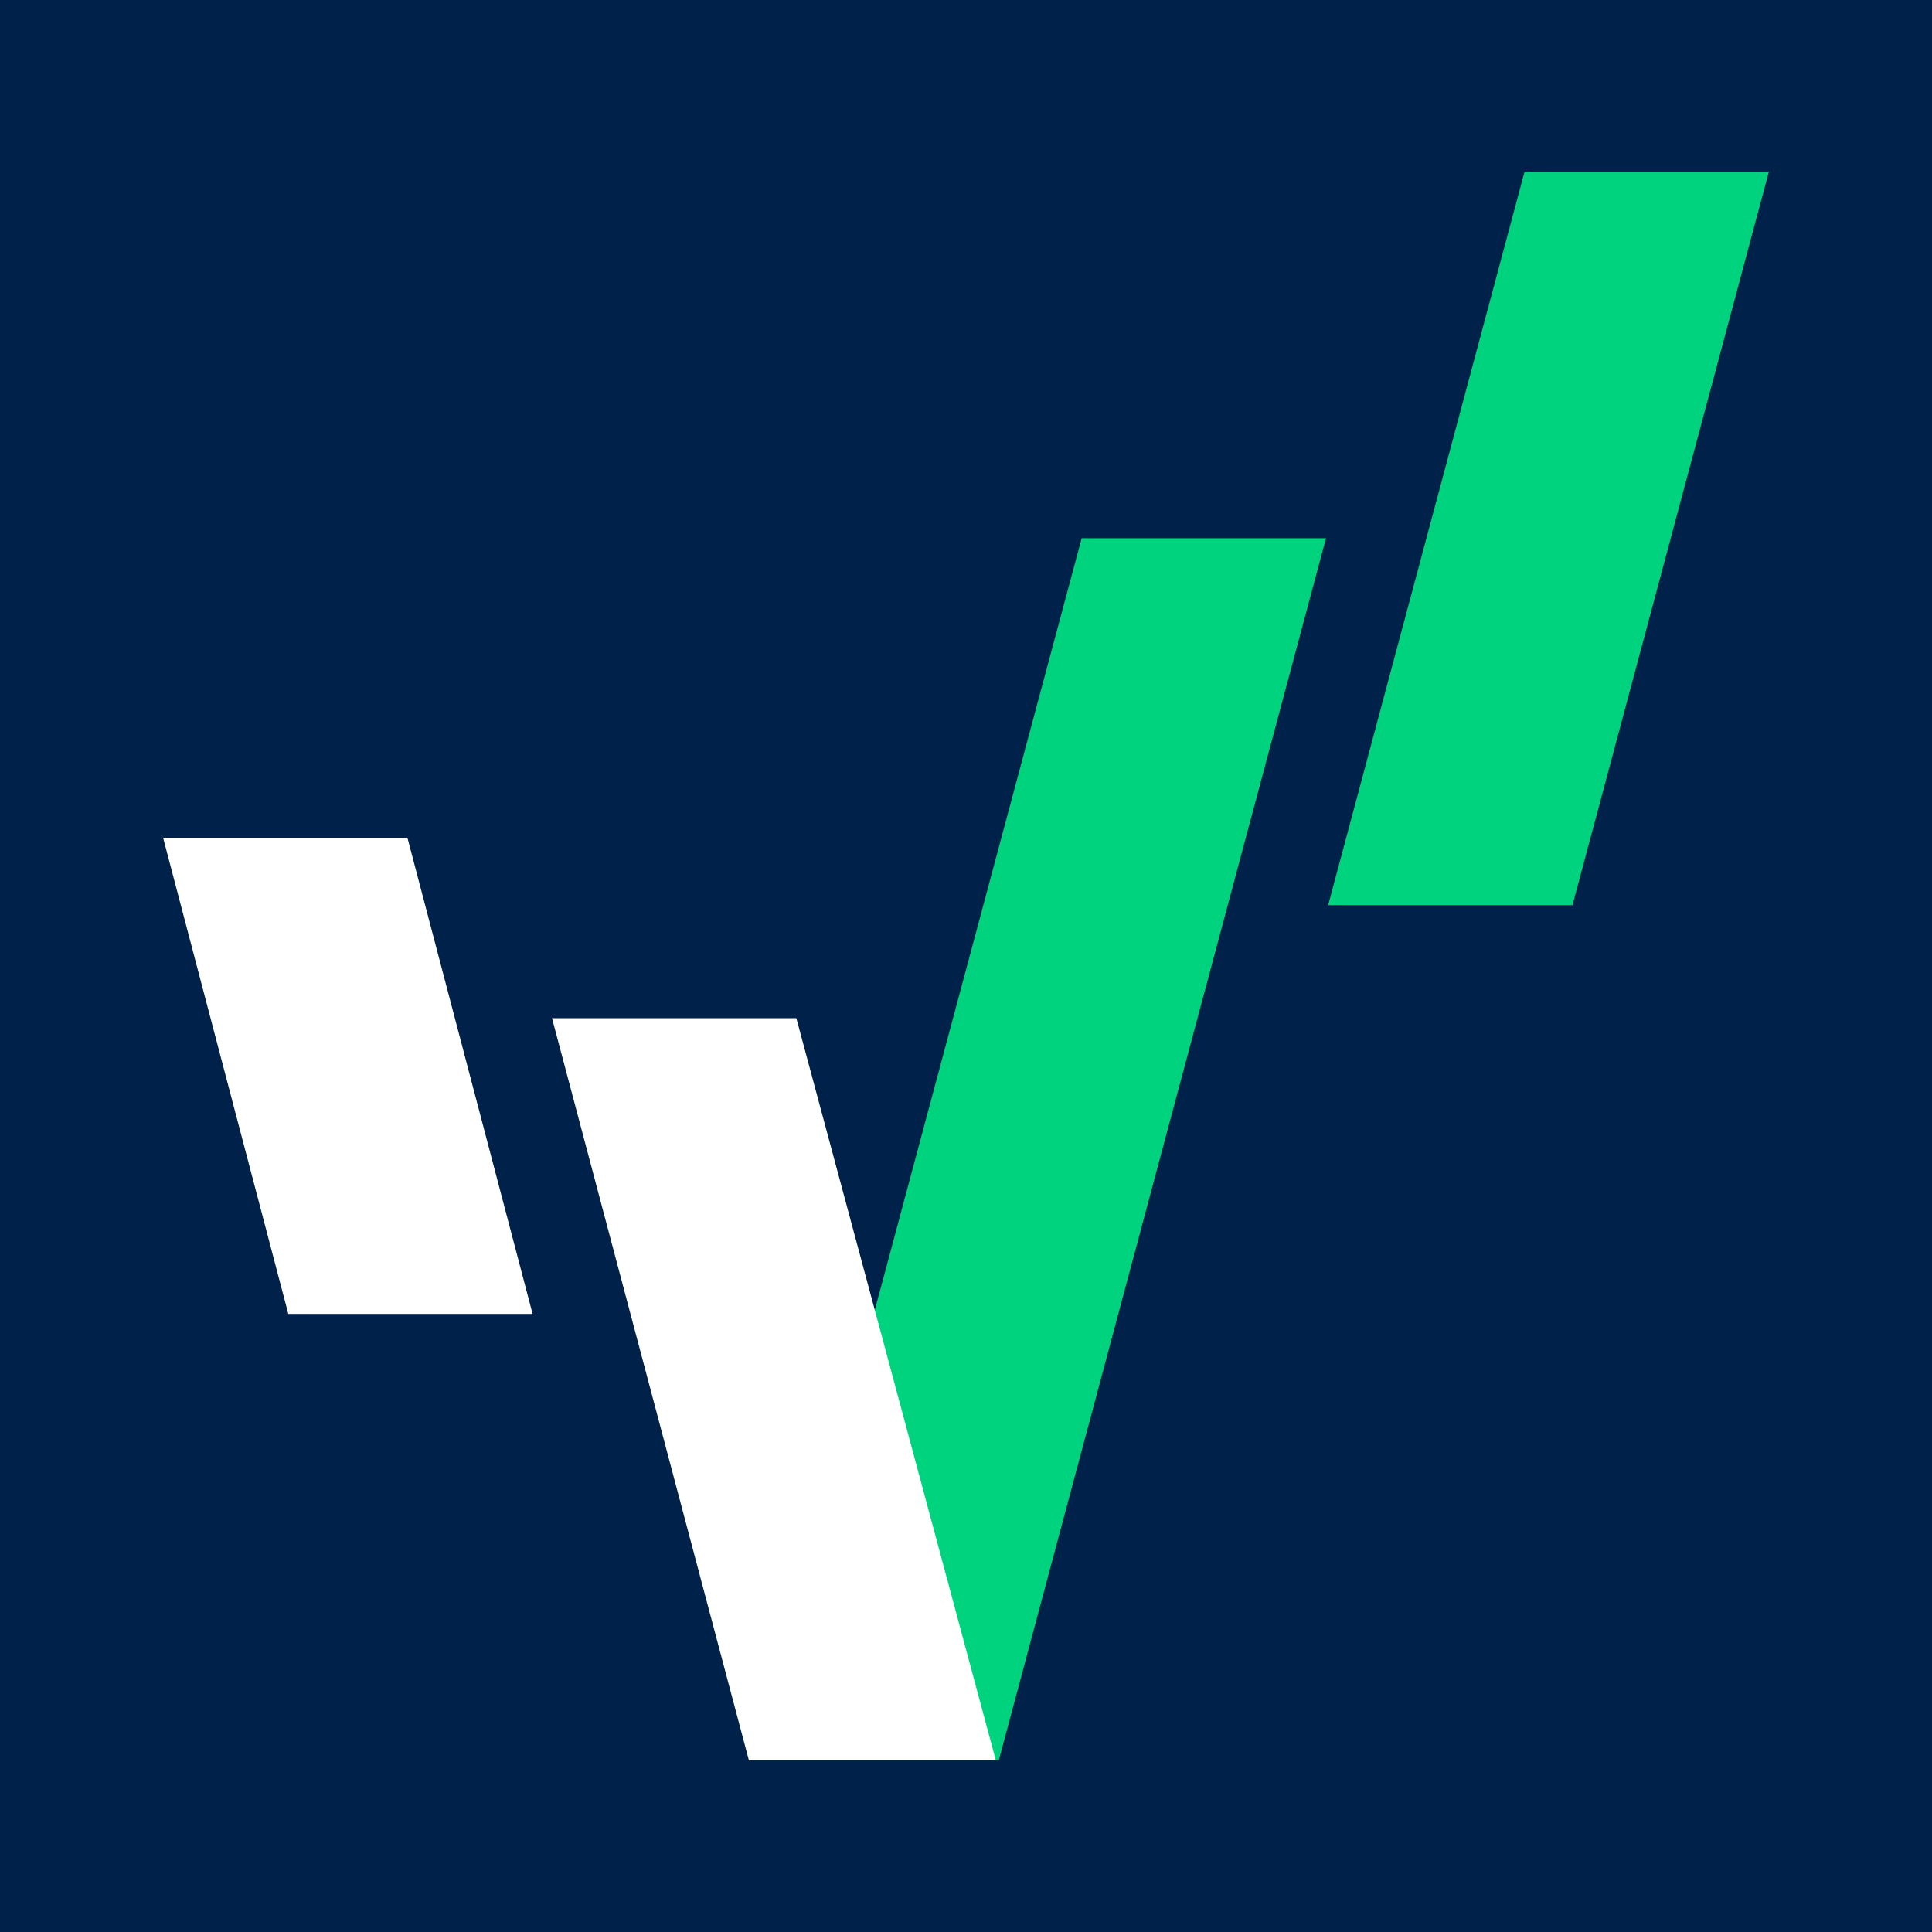 <svg id="a" xmlns="http://www.w3.org/2000/svg" viewBox="0 0 587.62 587.62"><defs><style>.cls-1{fill:#00214a;}.cls-2{fill:#fff;}.cls-3{fill:#00d37e;}</style></defs><rect class="cls-1" width="587.62" height="587.62"/><polygon class="cls-2" points="161.99 399.63 87.69 399.63 49.61 254.81 123.92 254.81 161.99 399.63"/><polygon class="cls-3" points="478.27 275.3 403.96 275.3 463.69 52.24 538 52.24 478.27 275.3"/><polygon class="cls-3" points="328.99 163.7 266.11 398.31 229.48 535.38 302.87 535.38 303.79 535.38 403.3 163.7 328.99 163.7"/><polygon class="cls-2" points="242.21 309.69 167.9 309.69 227.77 535.38 228.69 535.38 302.87 535.38 242.21 309.69"/></svg>